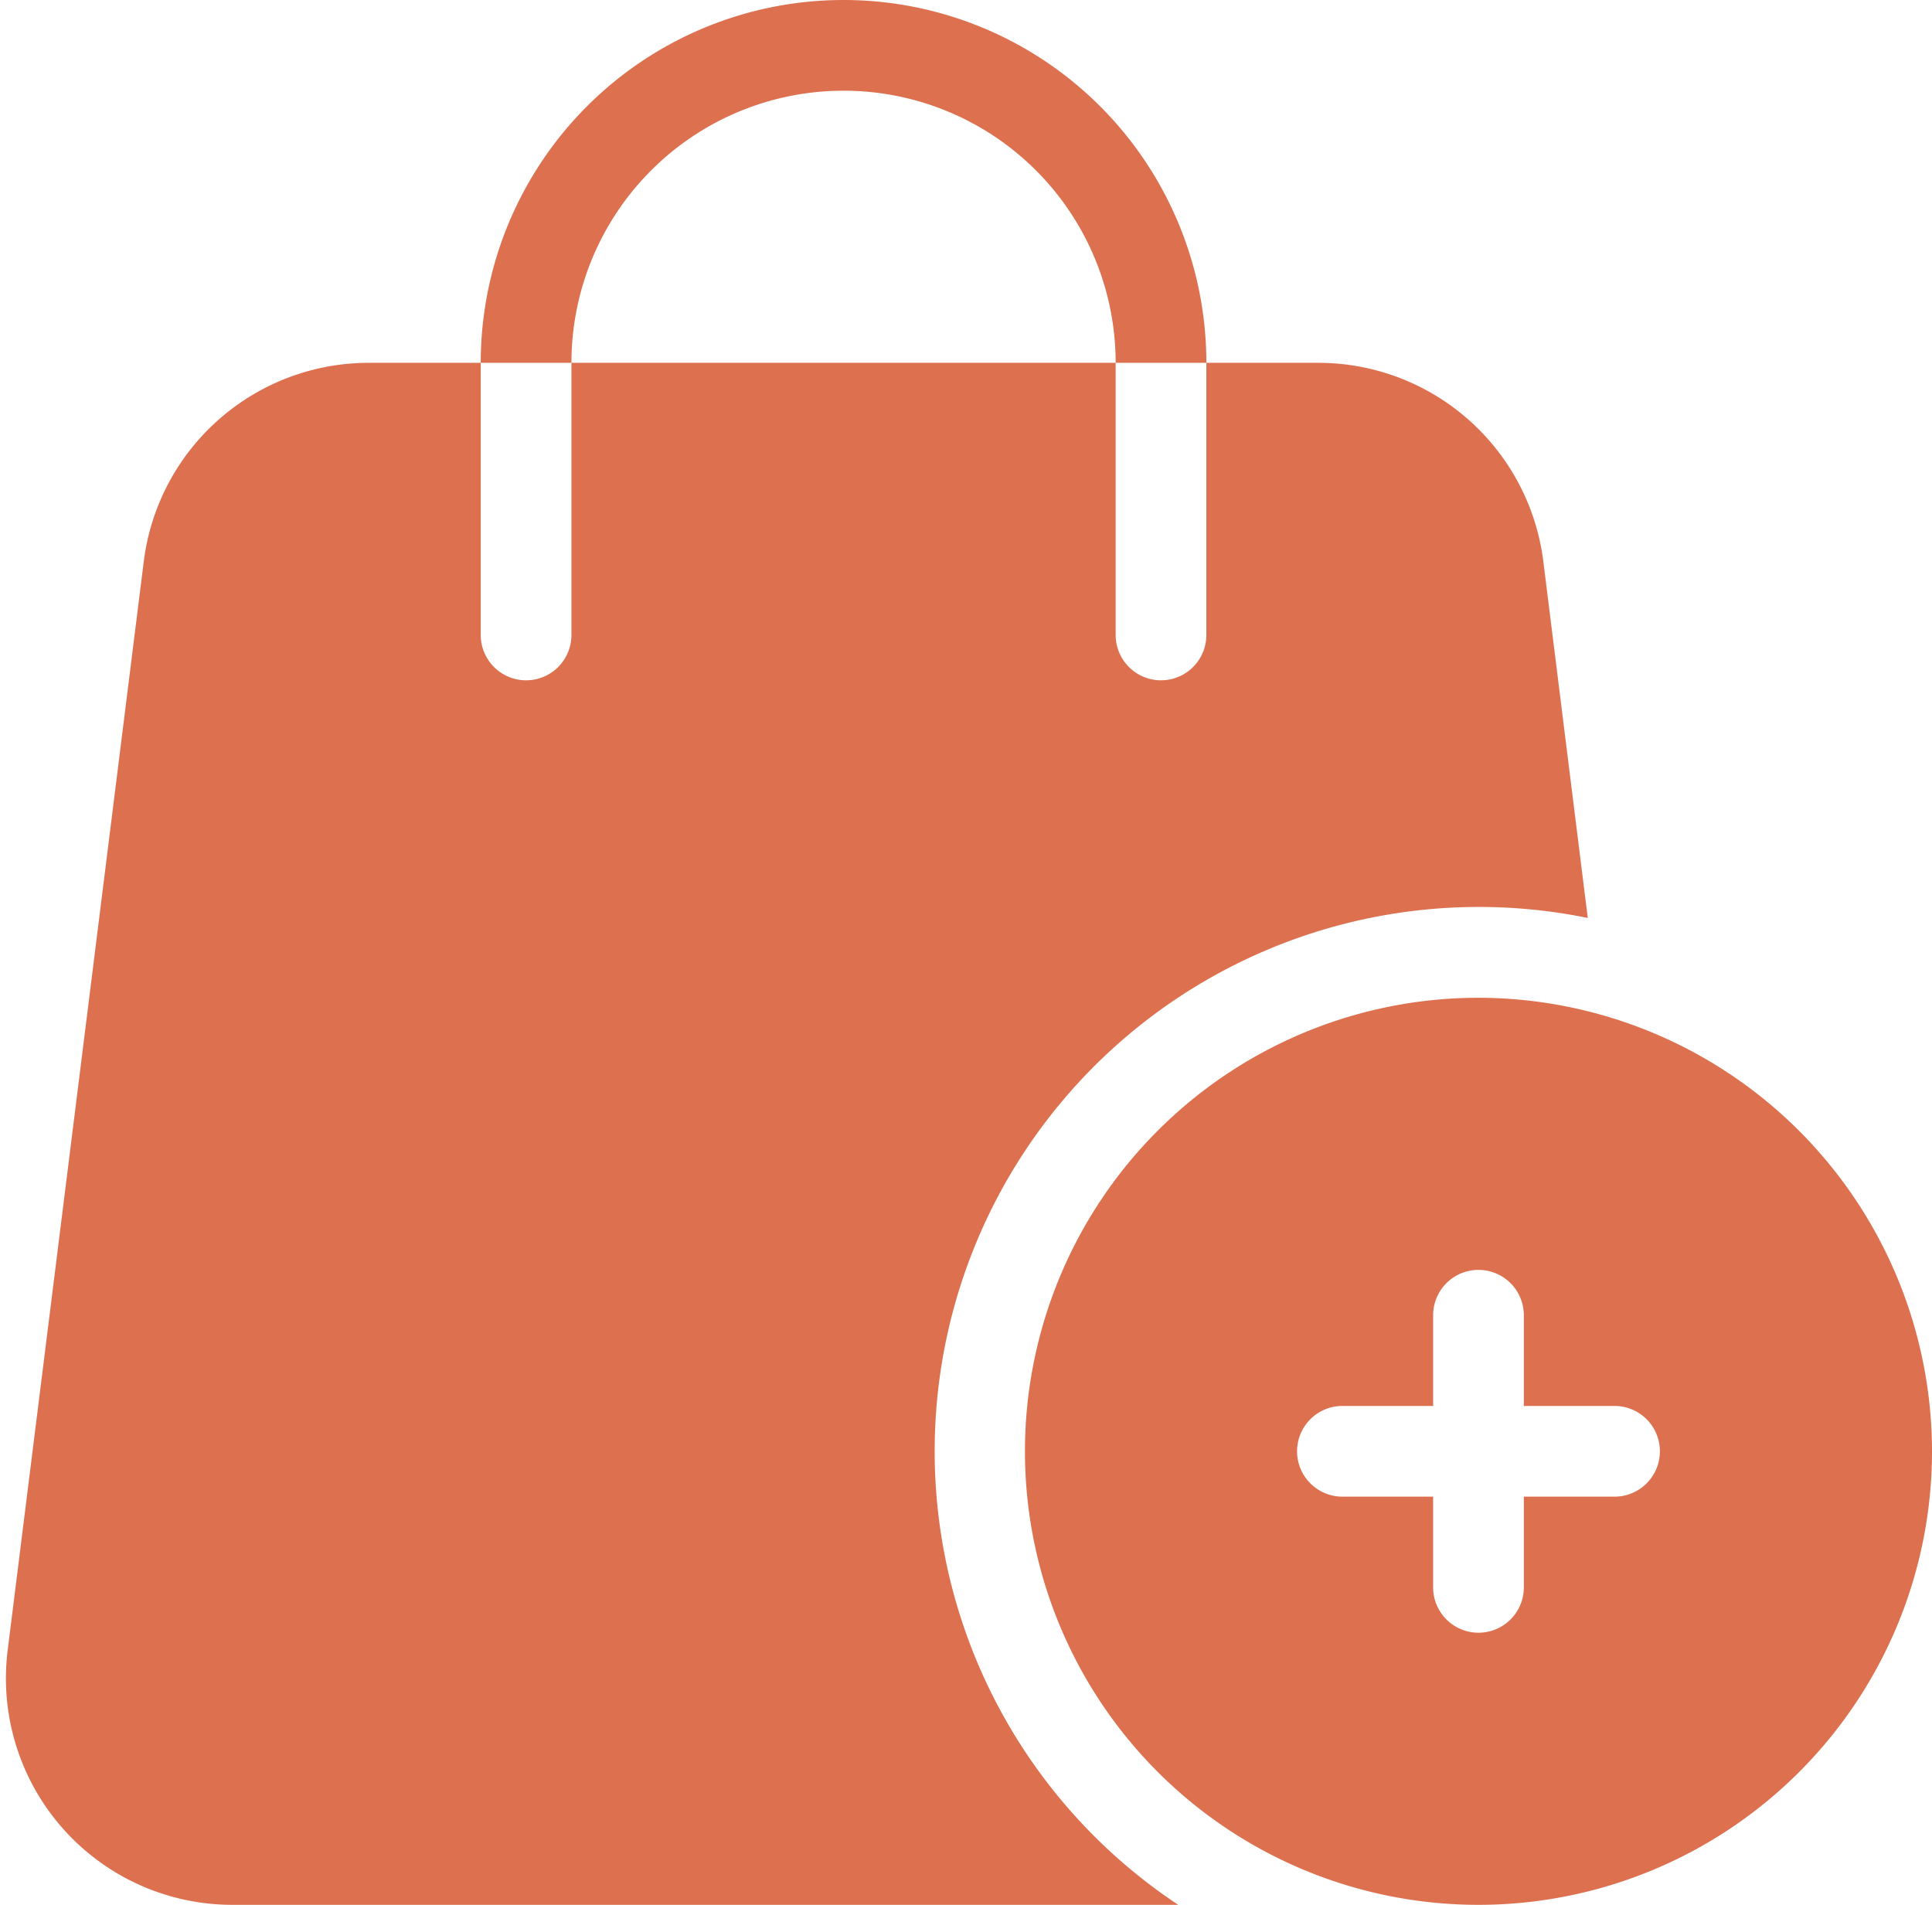<?xml version="1.0" encoding="UTF-8" standalone="no"?><svg xmlns="http://www.w3.org/2000/svg" xmlns:xlink="http://www.w3.org/1999/xlink" data-name="Layer 1" fill="#dd704f" height="42" preserveAspectRatio="xMidYMid meet" version="1" viewBox="2.4 3.0 42.6 42.0" width="42.6" zoomAndPan="magnify"><g id="change1_1"><path d="M7.53,45H28.38a12,12,0,0,1,9.03-21.76l-.98-7.86A5,5,0,0,0,31.47,11H29v6a1,1,0,0,1-2,0V11H15v6a1,1,0,0,1-2,0V11H10.53a5,5,0,0,0-4.96,4.38l-3,24A4.994,4.994,0,0,0,7.53,45Z"/></g><g id="change1_2"><path d="M21,5a6,6,0,0,1,6,6h2a8,8,0,0,0-16,0h2A6,6,0,0,1,21,5Z"/></g><g id="change1_3"><path d="M35,25A10,10,0,1,0,45,35,10.011,10.011,0,0,0,35,25Zm3,11H36v2a1,1,0,0,1-2,0V36H32a1,1,0,0,1,0-2h2V32a1,1,0,0,1,2,0v2h2a1,1,0,0,1,0,2Z"/></g></svg>